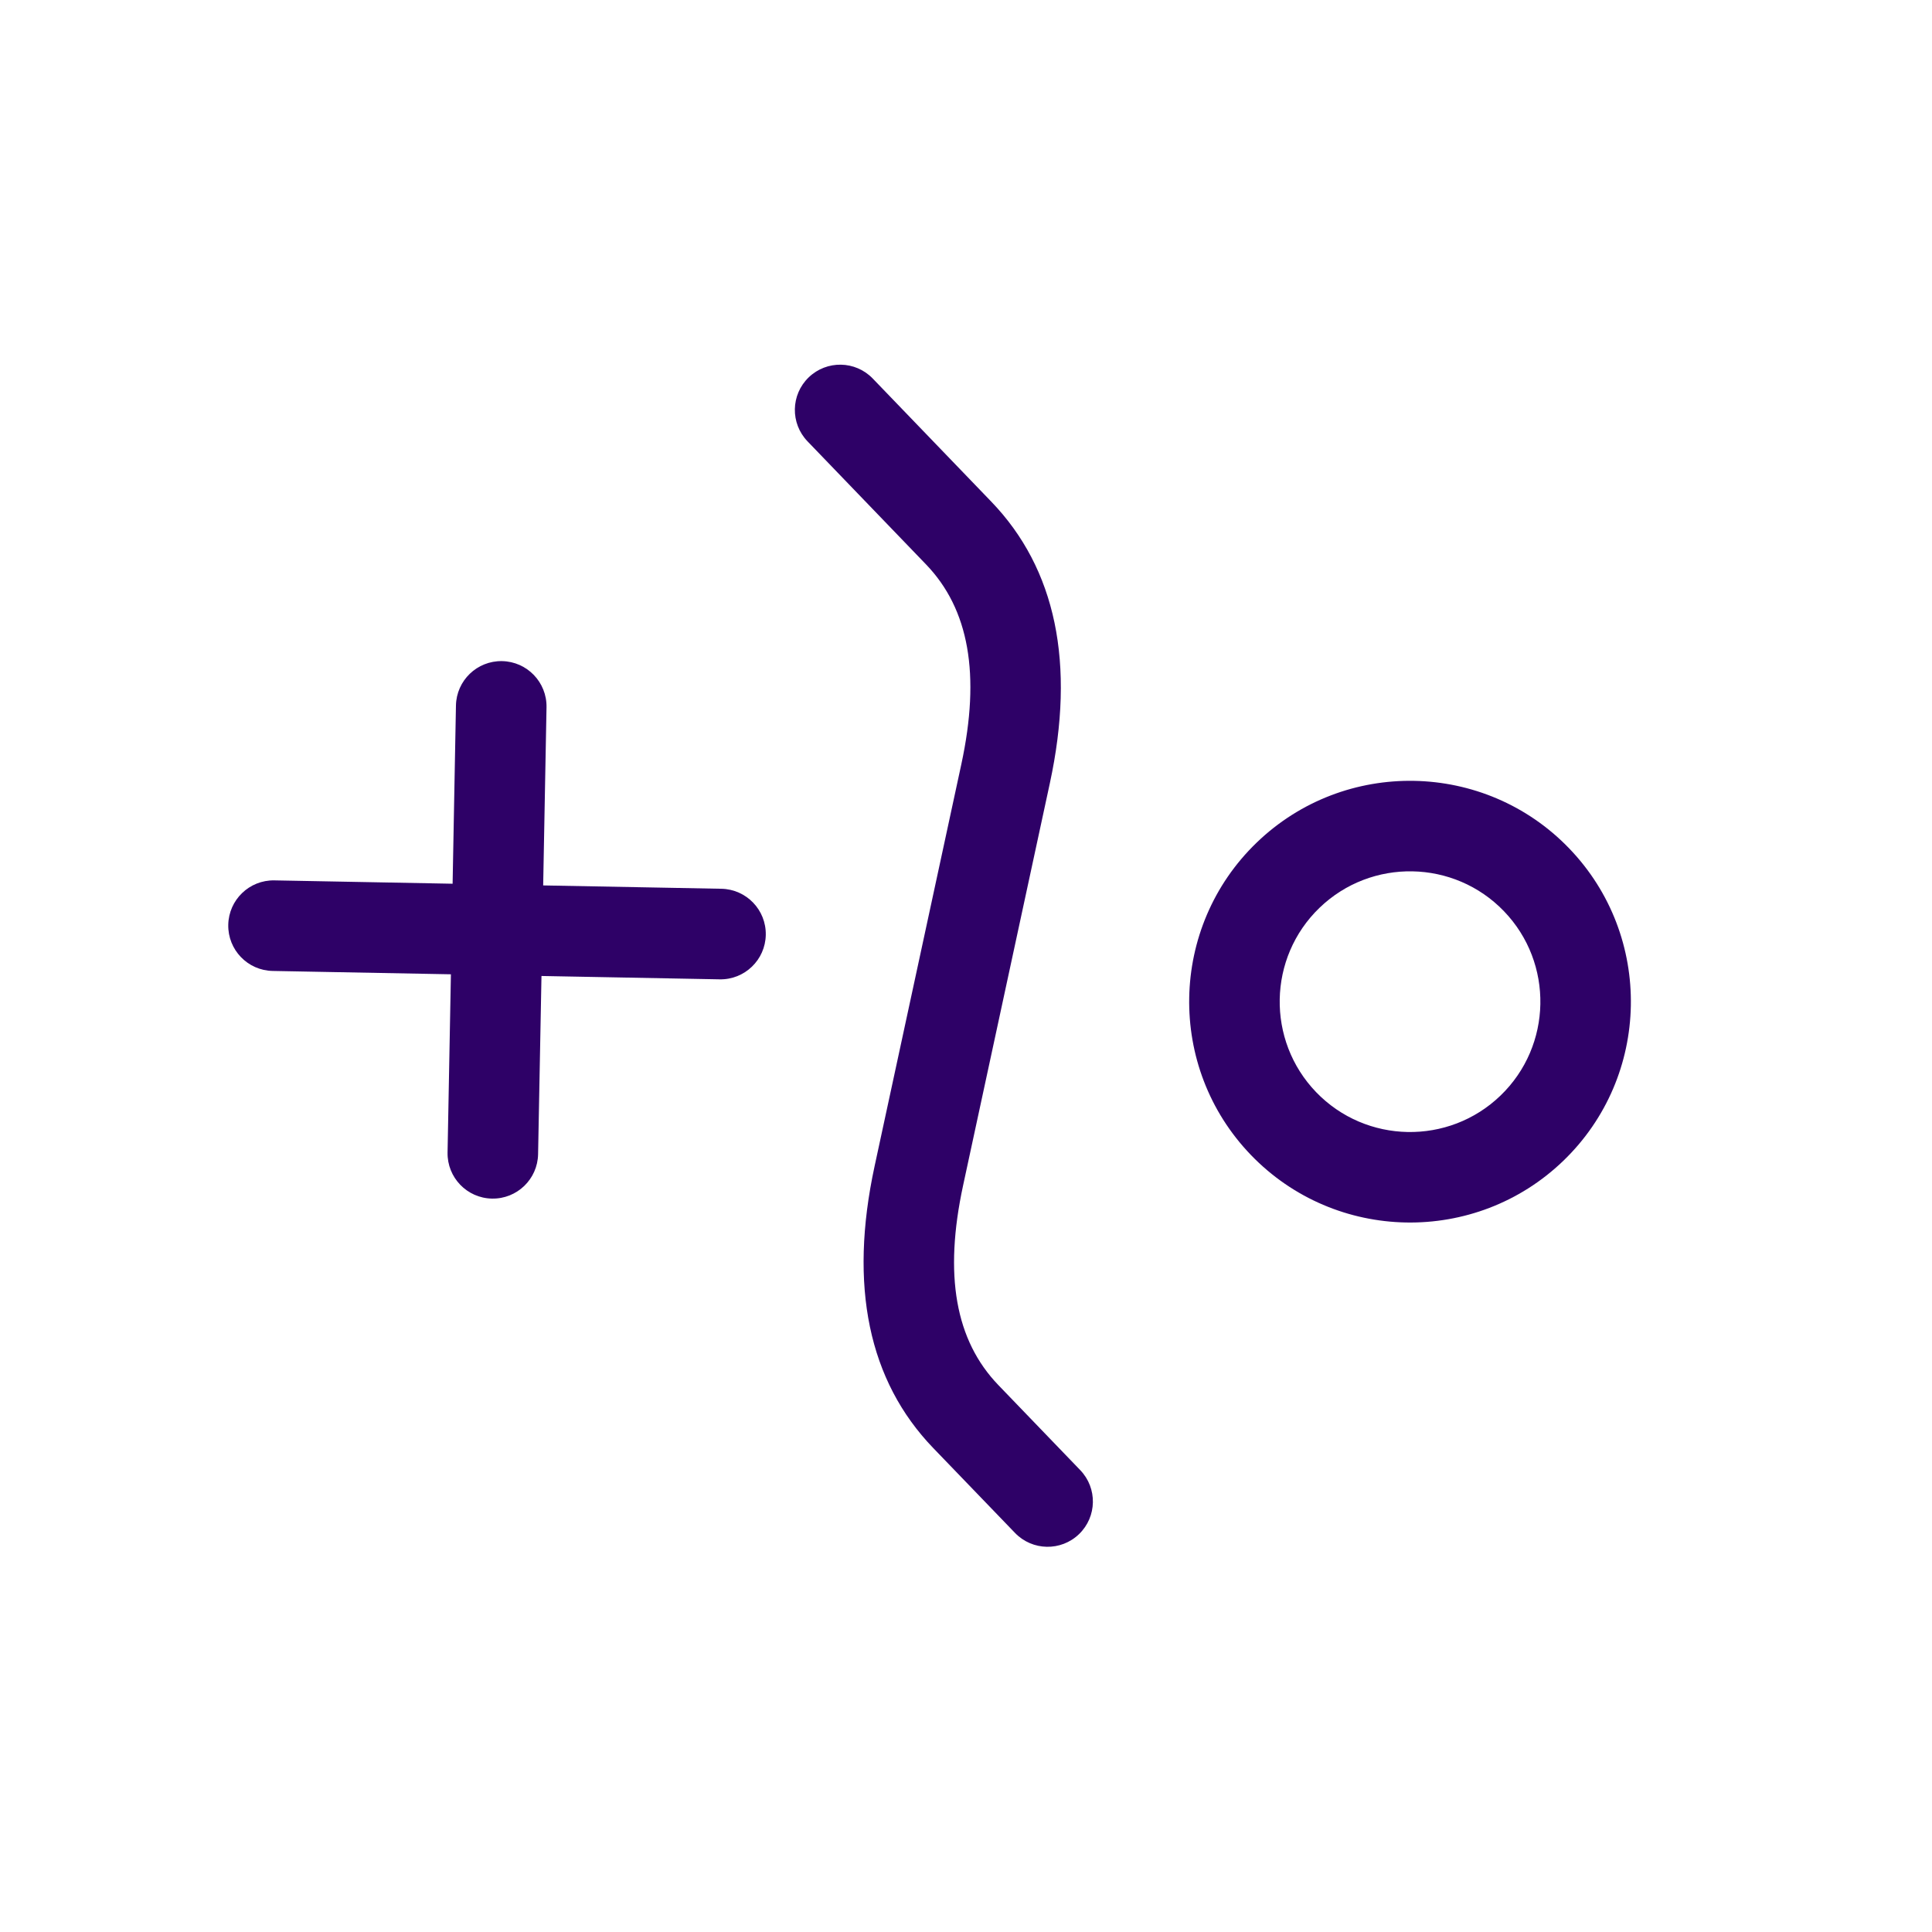 <svg xmlns="http://www.w3.org/2000/svg" width="41" height="41" viewBox="0 0 41 41" fill="none"><g clip-path="url(#clip0_465_2962)"><path d="M22.279 16.623C22.828 14.082 22.409 12.07 21.035 10.644L18.521 8.033C18.153 7.651 17.544 7.64 17.162 8.008C16.78 8.376 16.769 8.984 17.137 9.366L19.651 11.977C20.566 12.927 20.811 14.315 20.401 16.218L18.56 24.749C18.012 27.29 18.43 29.302 19.804 30.729L21.54 32.531C21.908 32.913 22.517 32.925 22.899 32.556C23.281 32.188 23.292 31.58 22.924 31.198L21.188 29.395C20.273 28.445 20.028 27.058 20.439 25.154L22.279 16.623Z" fill="#2E0167"></path><path d="M11.419 24.494L11.491 20.712L15.272 20.783C15.538 20.788 15.78 20.685 15.957 20.514C16.134 20.344 16.246 20.105 16.251 19.84C16.261 19.309 15.839 18.871 15.308 18.861L11.527 18.79L11.598 15.008C11.607 14.478 11.185 14.04 10.655 14.03C10.124 14.02 9.686 14.442 9.676 14.972L9.605 18.754L5.823 18.683C5.292 18.673 4.854 19.095 4.844 19.626C4.834 20.157 5.256 20.595 5.787 20.605L9.569 20.676L9.498 24.458C9.488 24.988 9.91 25.427 10.441 25.436C10.971 25.446 11.409 25.024 11.419 24.494Z" fill="#2E0167"></path><path fill-rule="evenodd" clip-rule="evenodd" d="M33.3 18.004C31.507 16.142 28.532 16.086 26.67 17.88C24.808 19.673 24.752 22.648 26.546 24.51C28.34 26.372 31.314 26.428 33.176 24.634C35.038 22.841 35.094 19.866 33.3 18.004ZM31.843 23.25C32.942 22.192 32.975 20.436 31.916 19.337C30.858 18.238 29.102 18.205 28.003 19.264C26.904 20.322 26.872 22.078 27.93 23.177C28.989 24.276 30.744 24.309 31.843 23.25Z" fill="#2E0167"></path></g><defs><clipPath id="clip0_465_2962"><rect width="41" height="41" fill="white"></rect></clipPath></defs></svg>